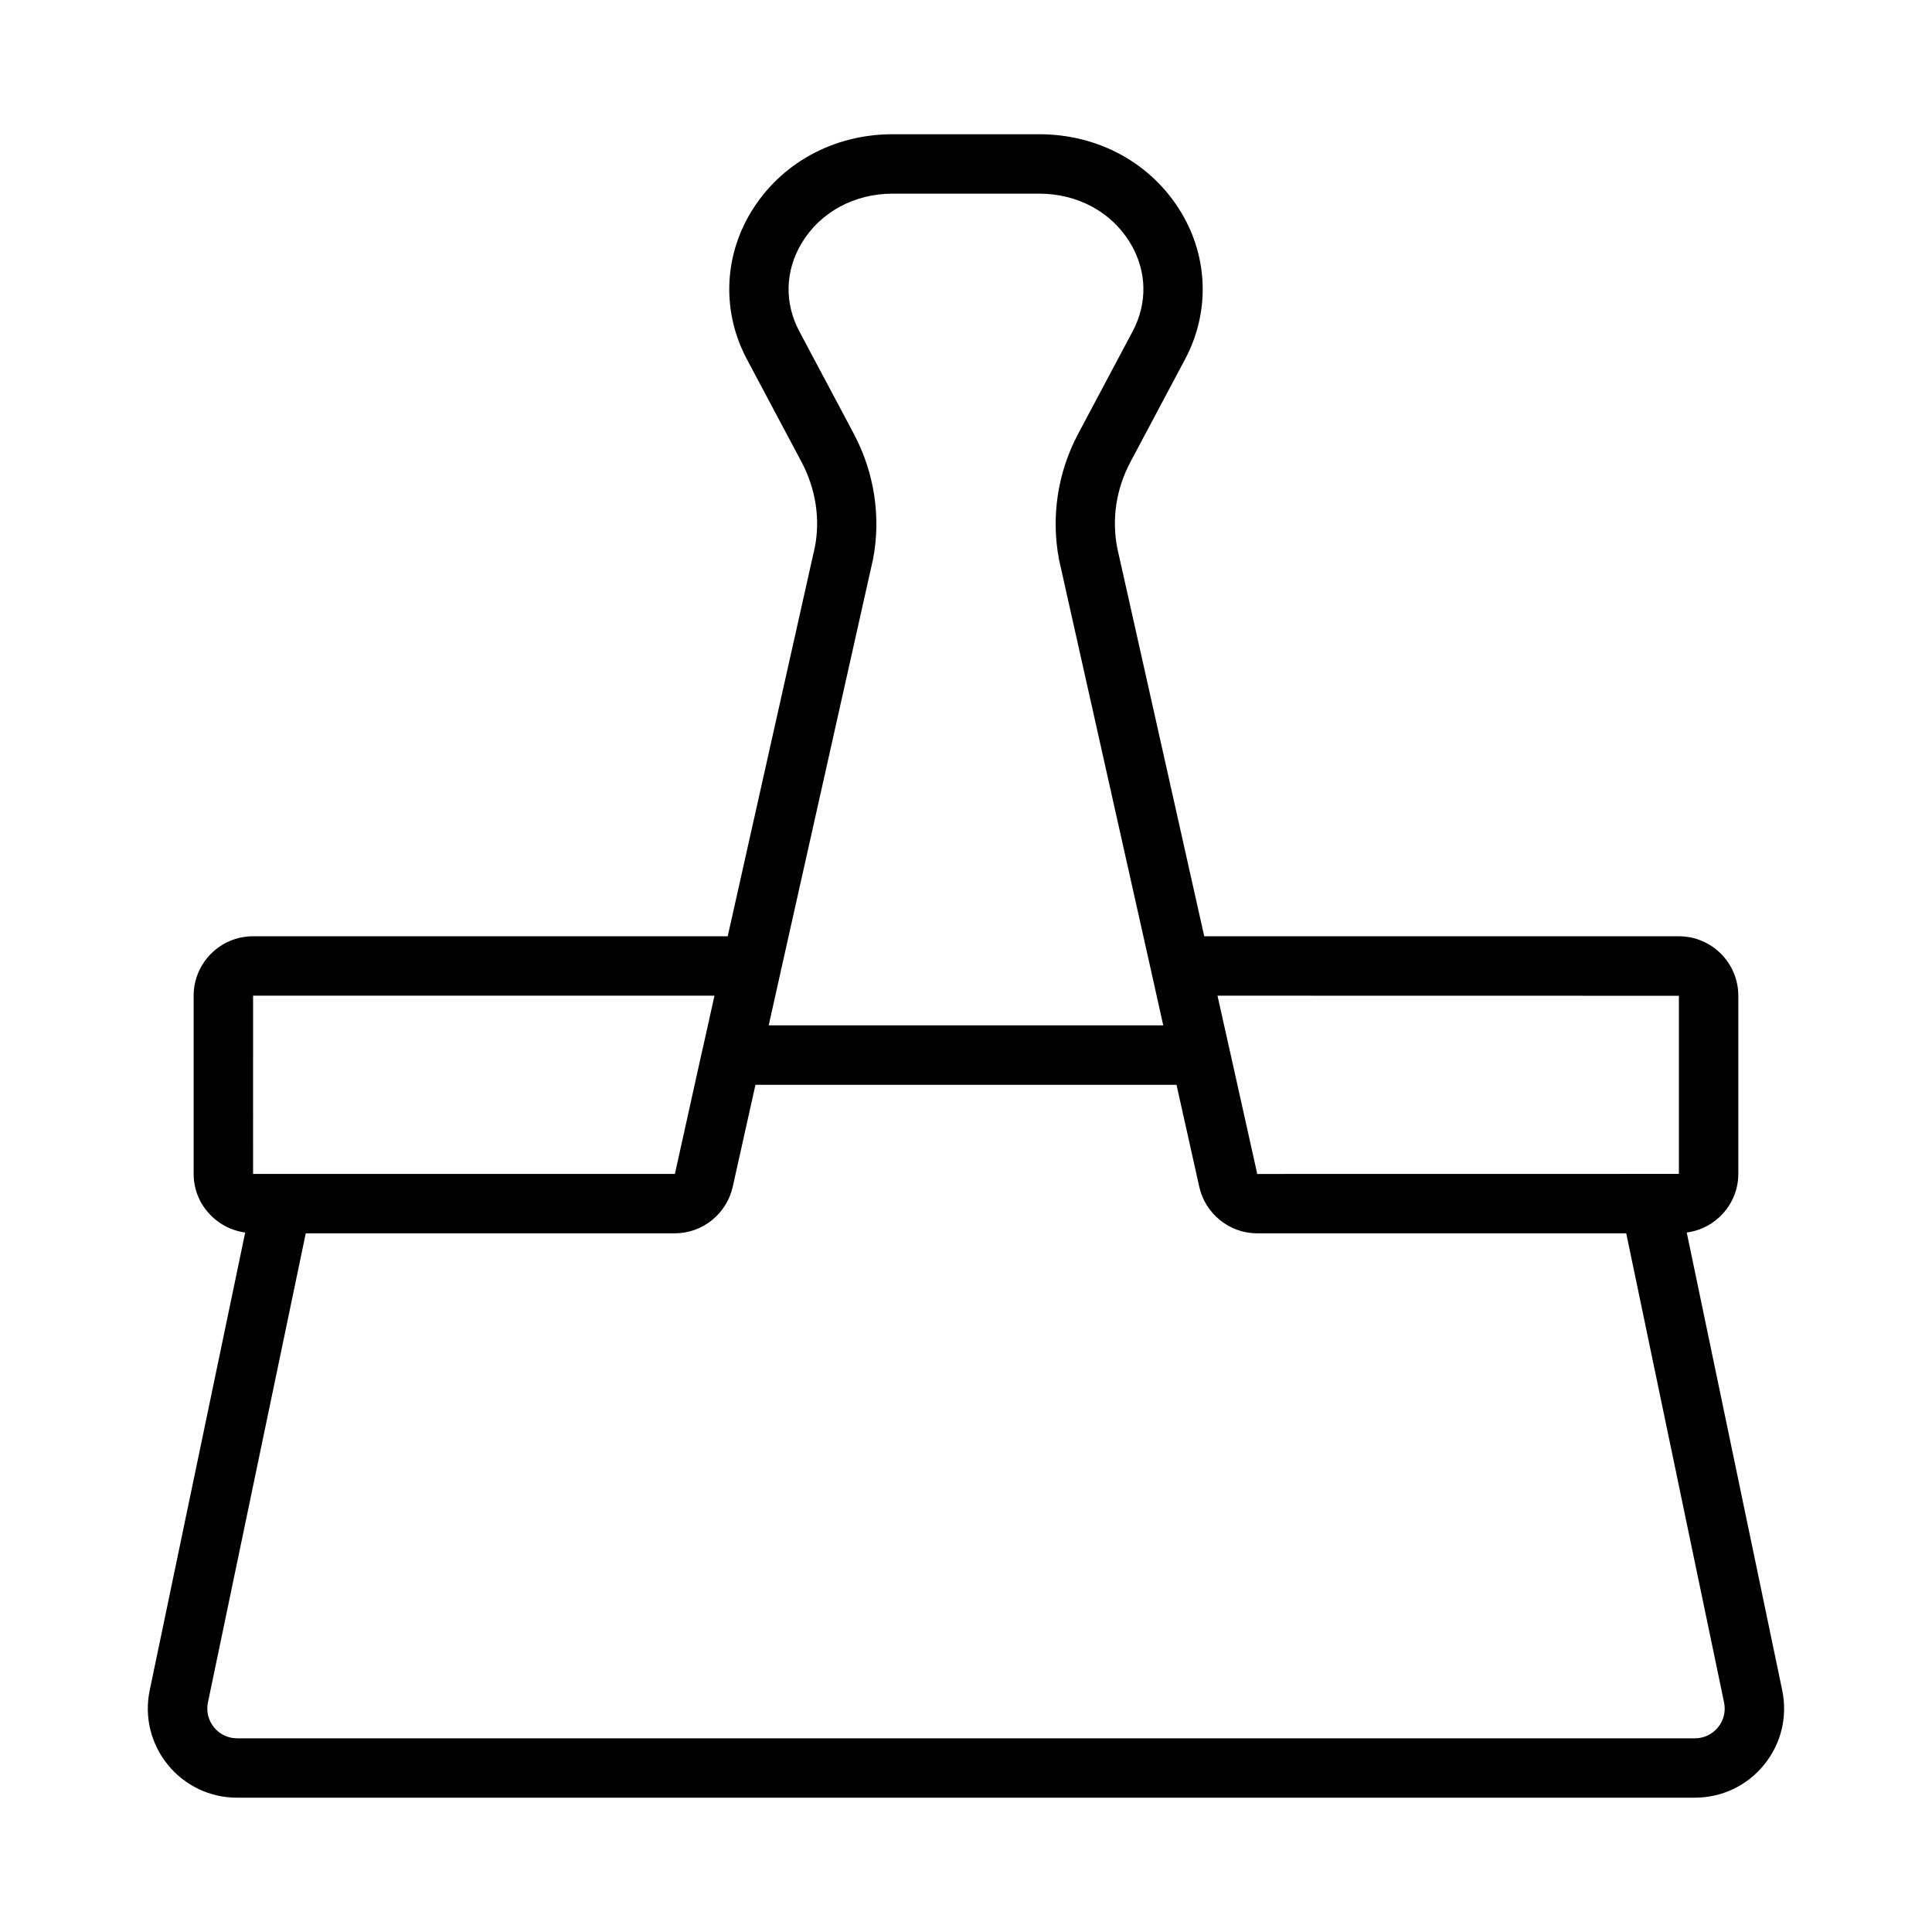 <?xml version="1.0" encoding="UTF-8"?>
<!-- Uploaded to: SVG Repo, www.svgrepo.com, Generator: SVG Repo Mixer Tools -->
<svg fill="#000000" width="800px" height="800px" version="1.1" viewBox="144 144 512 512" xmlns="http://www.w3.org/2000/svg">
 <path d="m616.31 591.96-25.305-121.33c7.691-1.031 13.664-7.566 13.664-15.535v-47.23c0-8.68-7.062-15.742-15.742-15.742l-125.79-0.004-23.062-102.95c-1.48-7.727-0.277-15.582 3.473-22.688l14.484-27.23c6.594-12.355 6.227-26.891-0.977-38.906-7.801-13.004-21.863-20.77-37.613-20.77h-38.891c-15.75 0-29.812 7.766-37.613 20.773-7.203 12.016-7.566 26.551-0.98 38.898l14.477 27.215c3.758 7.125 4.961 14.984 3.527 22.469l-23.109 103.19h-125.79c-8.684 0-15.742 7.066-15.742 15.742v47.23c0 7.965 5.969 14.5 13.66 15.535l-25.305 121.32c-1.461 6.988 0.285 14.176 4.793 19.719 4.508 5.559 11.195 8.738 18.344 8.738h386.36c7.144 0 13.832-3.184 18.344-8.742 4.508-5.539 6.25-12.727 4.789-19.707zm-27.387-184.07v47.207h-7.551-0.004l-104.18 0.016-7.398-33.219c-0.004-0.016-0.016-0.027-0.016-0.043l-3.125-13.984zm-213.55-115.75c2.133-11.125 0.348-22.848-5.031-33.047l-14.492-27.246c-4.023-7.543-3.809-16.066 0.59-23.395 4.93-8.223 13.945-13.129 24.113-13.129h38.891c10.168 0 19.18 4.902 24.113 13.129 4.398 7.328 4.613 15.852 0.586 23.402l-14.5 27.262c-5.371 10.18-7.152 21.902-4.973 33.266l24.48 109.32v0.008l3.125 14.027h-104.56l3.129-14.031v-0.008zm-164.3 115.73h122.27l-3.09 13.914c-0.012 0.039-0.039 0.074-0.047 0.113l-7.348 33.203h-111.79zm388.23 193.88c-1.508 1.859-3.738 2.922-6.121 2.922h-386.36c-2.383 0-4.617-1.062-6.121-2.922-1.504-1.852-2.086-4.242-1.598-6.574l25.926-124.33h97.828c7.293 0 13.734-5.172 15.316-12.301l6.035-27.059h111.58l6.035 27.051c1.586 7.133 8.027 12.309 15.32 12.309h97.828l25.93 124.34c0.484 2.324-0.098 4.715-1.602 6.566z"/>
</svg>